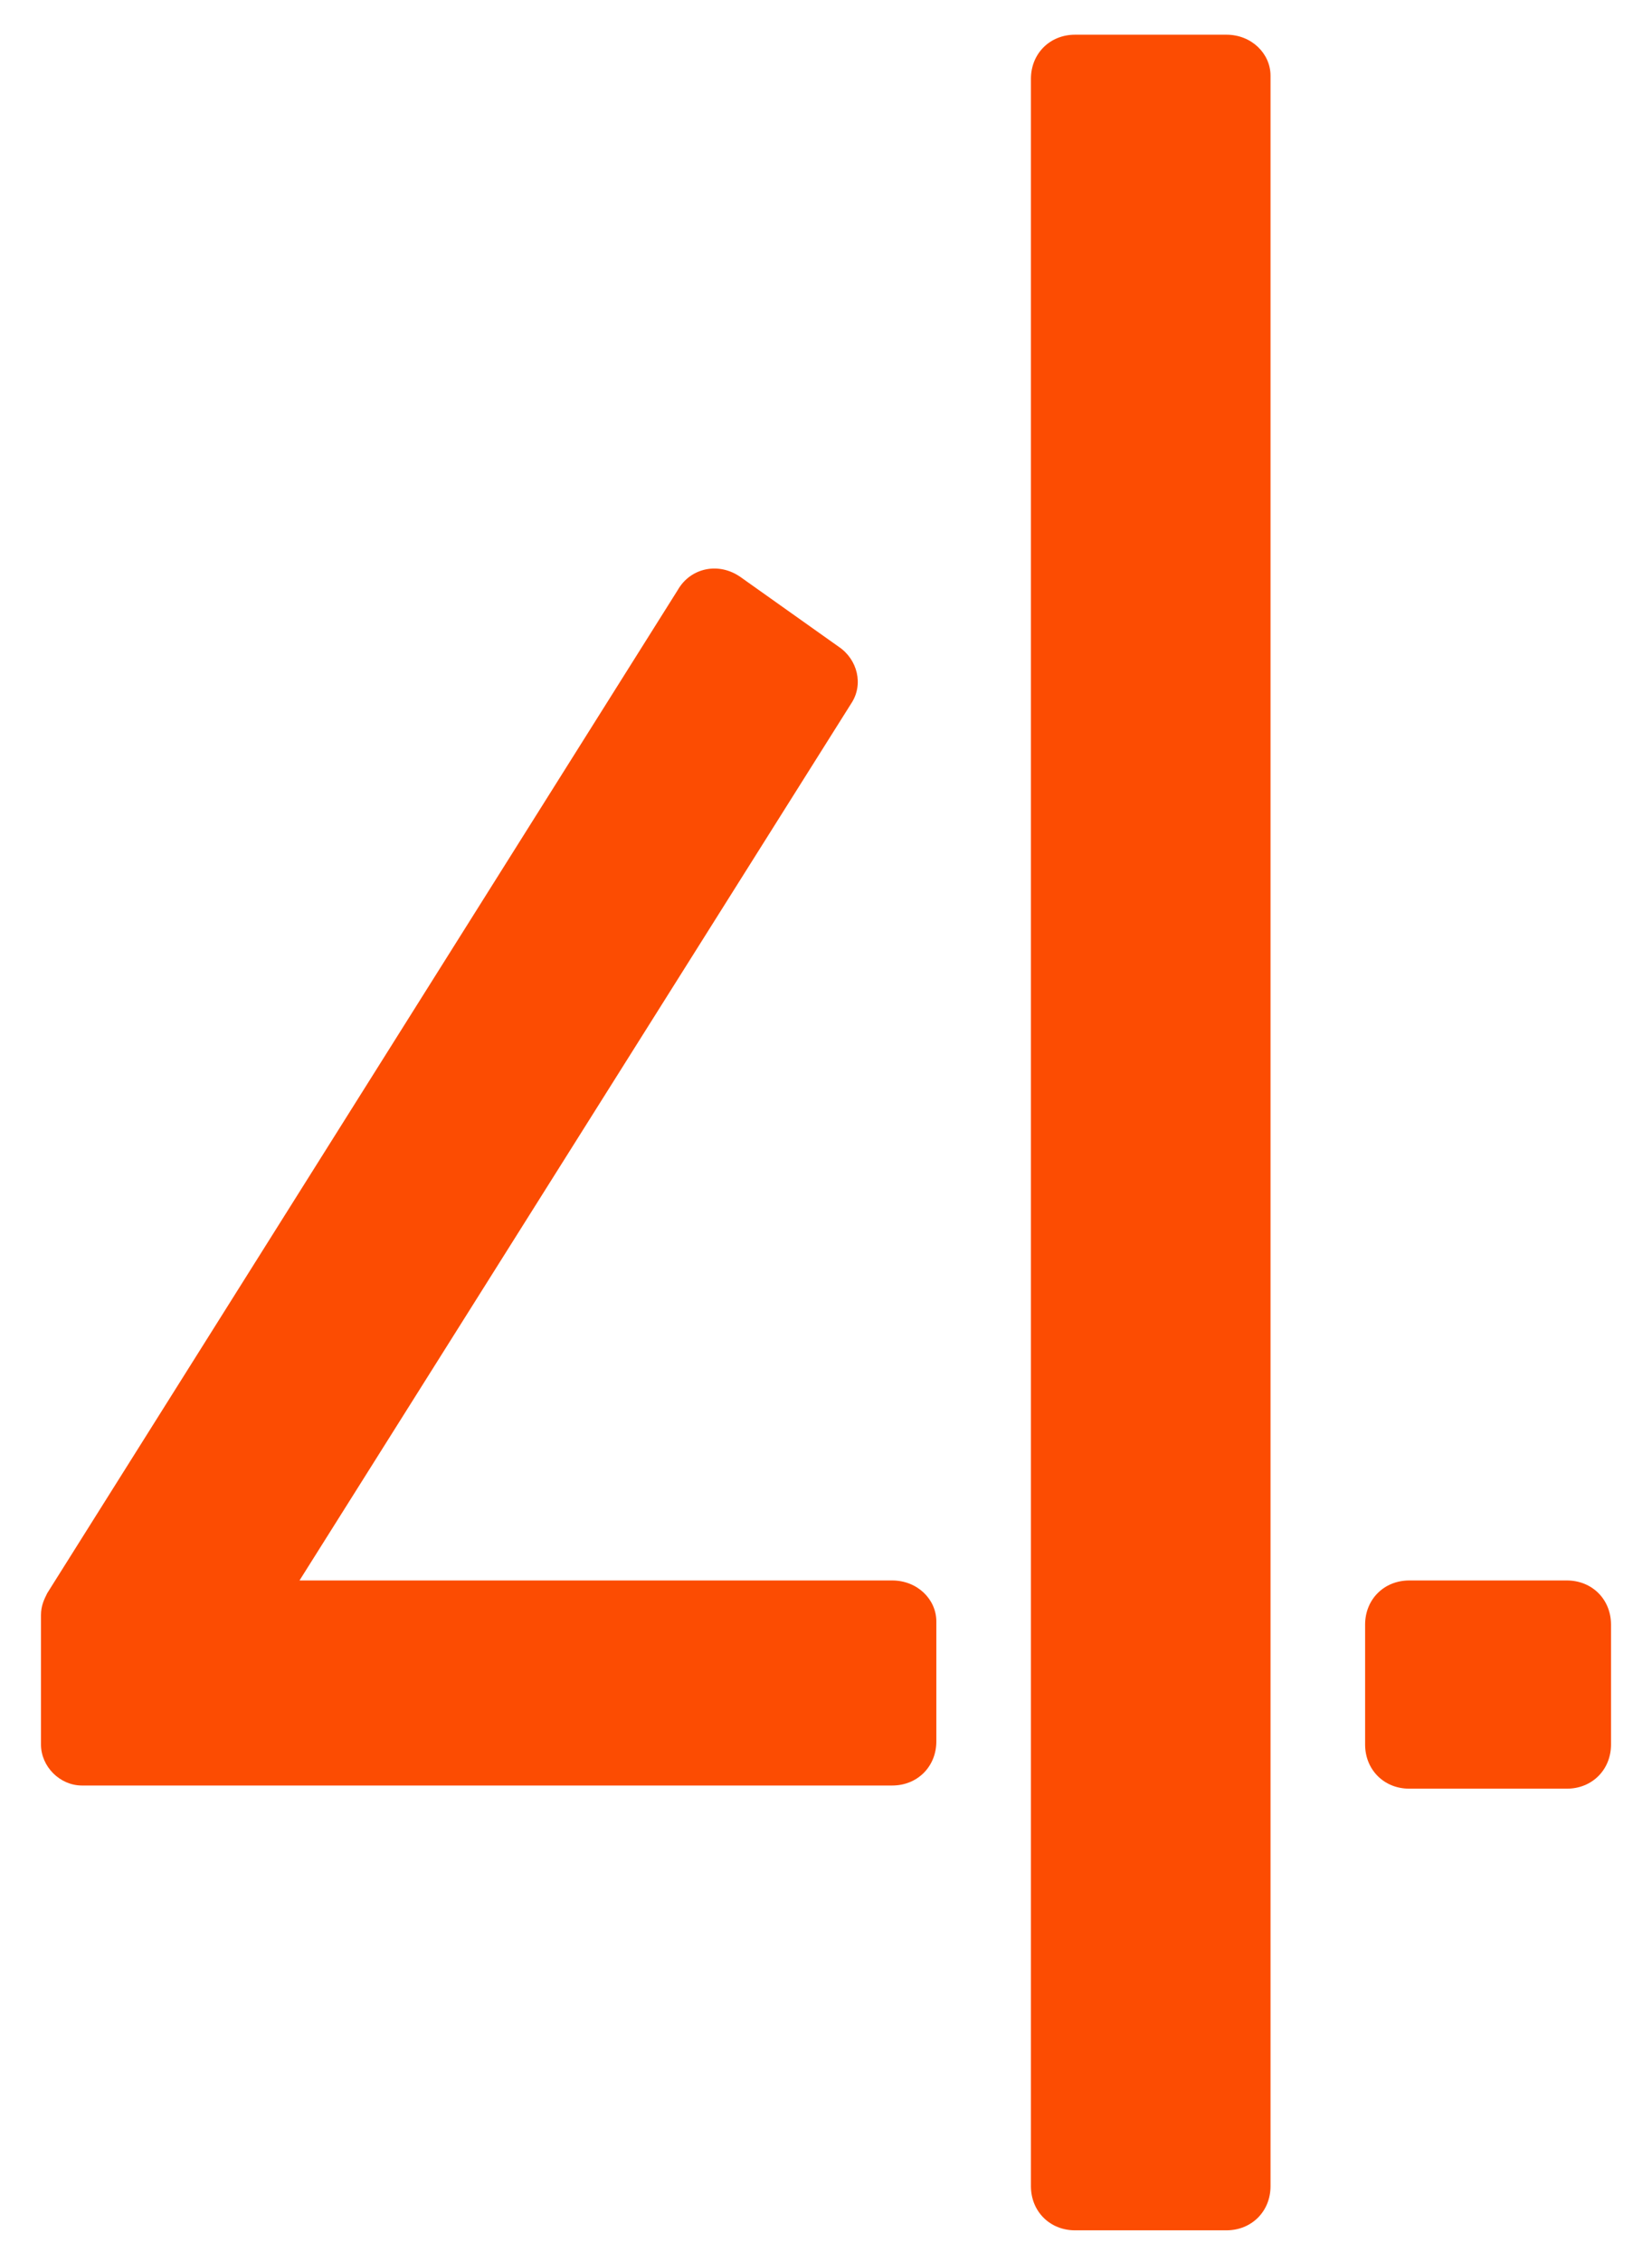 <?xml version="1.0" encoding="utf-8"?>
<!-- Generator: Adobe Illustrator 27.6.1, SVG Export Plug-In . SVG Version: 6.00 Build 0)  -->
<svg version="1.1" id="Capa_1" xmlns="http://www.w3.org/2000/svg" xmlns:xlink="http://www.w3.org/1999/xlink" x="0px" y="0px"
	 viewBox="0 0 52.4 71.7" style="enable-background:new 0 0 52.4 71.7;" xml:space="preserve">
<style type="text/css">
	.st0{fill:#FC4C02;}
</style>
<g>
	<path class="st0" d="M38.9,1.1h-4.8c-0.8,0-1.4,0.6-1.4,1.4v66.8c0,0.8,0.6,1.4,1.4,1.4h4.8c0.8,0,1.4-0.6,1.4-1.4V2.4
		C40.3,1.7,39.7,1.1,38.9,1.1z"/>
	<path class="st0" d="M28.3,50.1H9.5l17.5-27.8c0.4-0.6,0.2-1.4-0.4-1.8l-3.1-2.2c-0.7-0.5-1.6-0.3-2,0.4l-20,31.8
		c-0.1,0.2-0.2,0.4-0.2,0.7v4.1c0,0.7,0.6,1.3,1.3,1.3h25.7c0.8,0,1.4-0.6,1.4-1.4v-3.8C29.7,50.7,29.1,50.1,28.3,50.1z"/>
	<path class="st0" d="M49.7,50.1h-5c-0.8,0-1.4,0.6-1.4,1.4v3.8c0,0.8,0.6,1.4,1.4,1.4h5c0.8,0,1.4-0.6,1.4-1.4v-3.8
		C51.1,50.7,50.5,50.1,49.7,50.1z"/>
</g>
</svg>
